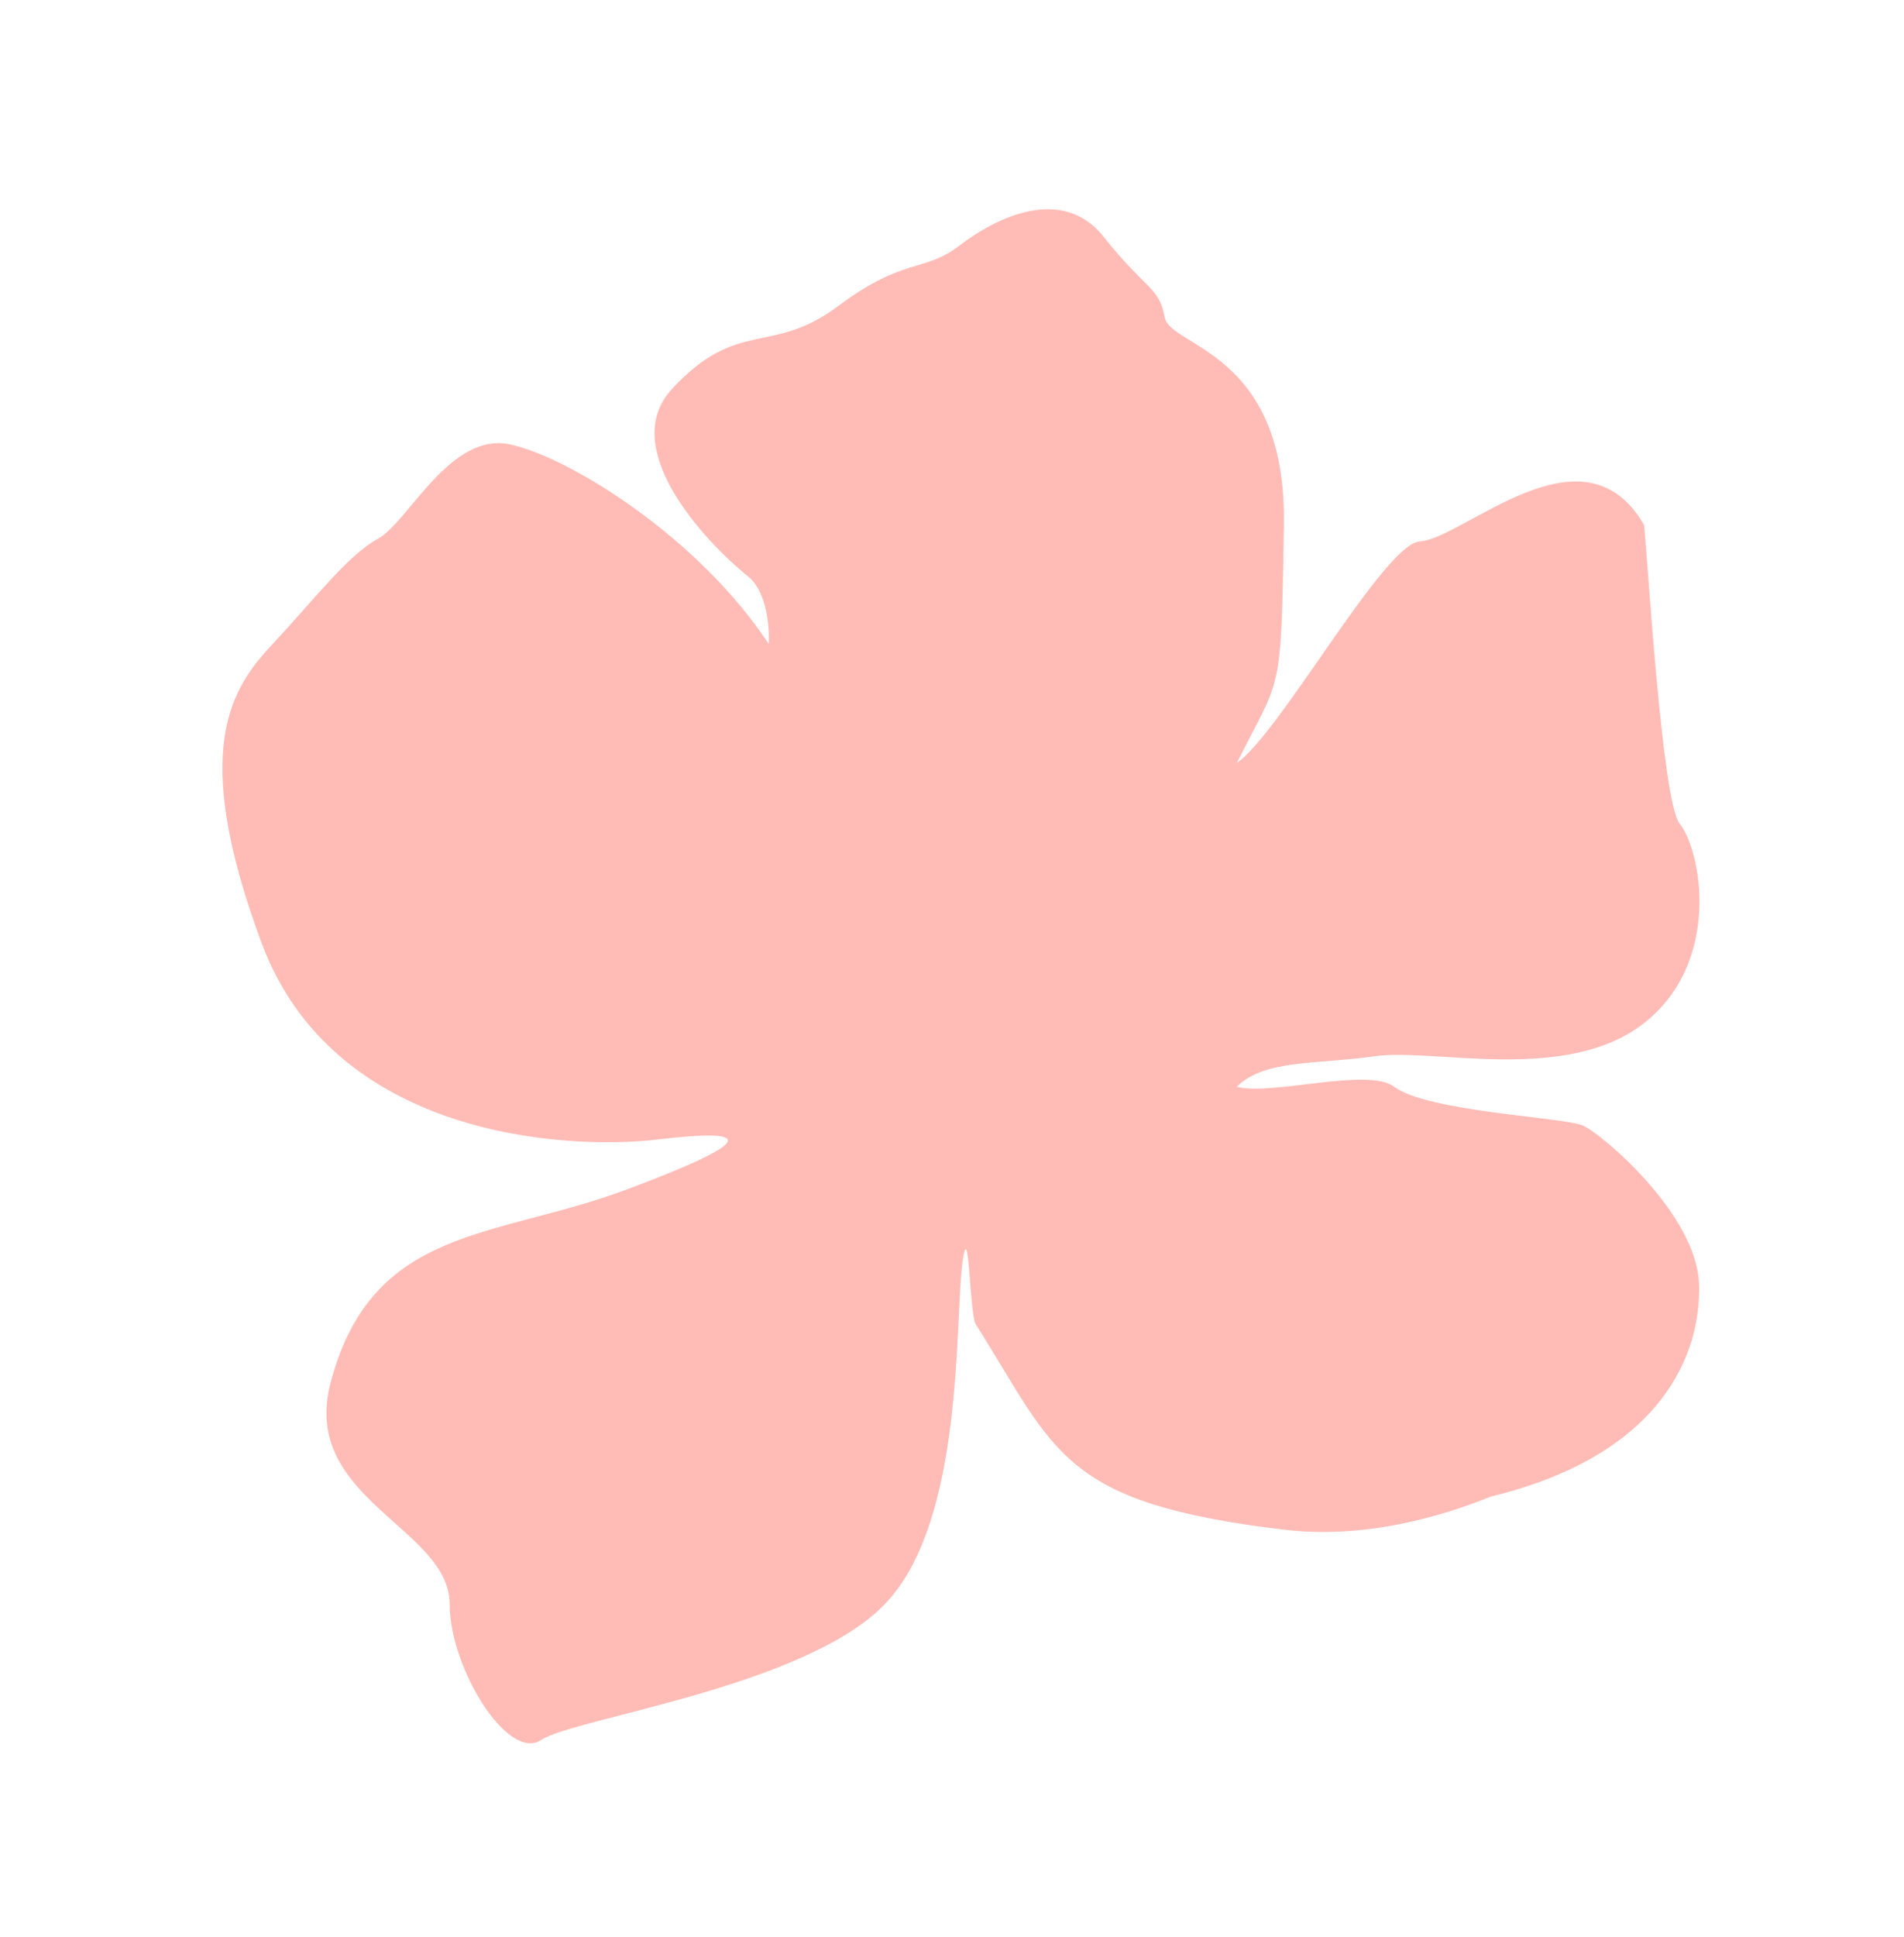 <?xml version="1.0" encoding="UTF-8"?>
<svg id="Livello_1" data-name="Livello 1" xmlns="http://www.w3.org/2000/svg" viewBox="0 0 131.97 134.17">
  <defs>
    <style>
      .cls-1 {
        fill: #ffbcb6;
        stroke-width: 0px;
      }
    </style>
  </defs>
  <path class="cls-1" d="M46.56,26.97c-3.69,3.99,2.05,10.36,5.38,13.04,1.23,1.08,1.41,3.52,1.34,4.6-4.8-7.29-13.63-12.85-17.86-13.81-4.22-.96-7.1,5.37-9.22,6.52-2.11,1.15-4.42,4.22-7.3,7.29-2.88,3.07-5.76,7.29-.77,20.71,4.99,13.42,20.93,14.38,27.46,13.62,6.53-.77,7.1,0-2.11,3.45-9.22,3.45-17.69,2.49-20.57,13.41-2.12,8.03,8.26,10.04,8.26,15.34,0,4.41,4.03,10.93,6.34,9.4,2.3-1.53,18.24-3.64,23.81-9.4,5.57-5.75,4.83-19.74,5.4-23.77.46-3.22.48,3.89.93,4.4,5.57,8.82,5.86,12.35,21.34,14.2,6.34.76,12.13-1.41,14.37-2.3,11.91-2.89,14.59-9.98,14.4-14.77-.19-4.79-6.72-10.36-8.06-10.93-1.34-.58-10.75-.95-13.06-2.68-1.84-1.38-8.49.64-10.92,0,1.92-1.92,5.57-1.54,9.6-2.12,4.03-.58,13.25,1.93,18.63-2.29,5.38-4.22,4-11.9,2.47-13.82-1.23-1.53-2.21-18.34-2.47-20.7-4.22-7.29-12.48.96-15.55,1.15-2.46.15-9.73,13.36-12.67,15.34,3.07-6.14,3.07-4.41,3.26-16.49.19-12.08-7.87-12.27-8.26-14.38-.38-2.11-1.34-1.92-4.22-5.56-2.88-3.64-7.49-1.34-9.99.58-2.5,1.92-3.84.77-8.45,4.22-4.61,3.45-6.91.77-11.52,5.75Z"/>
</svg>